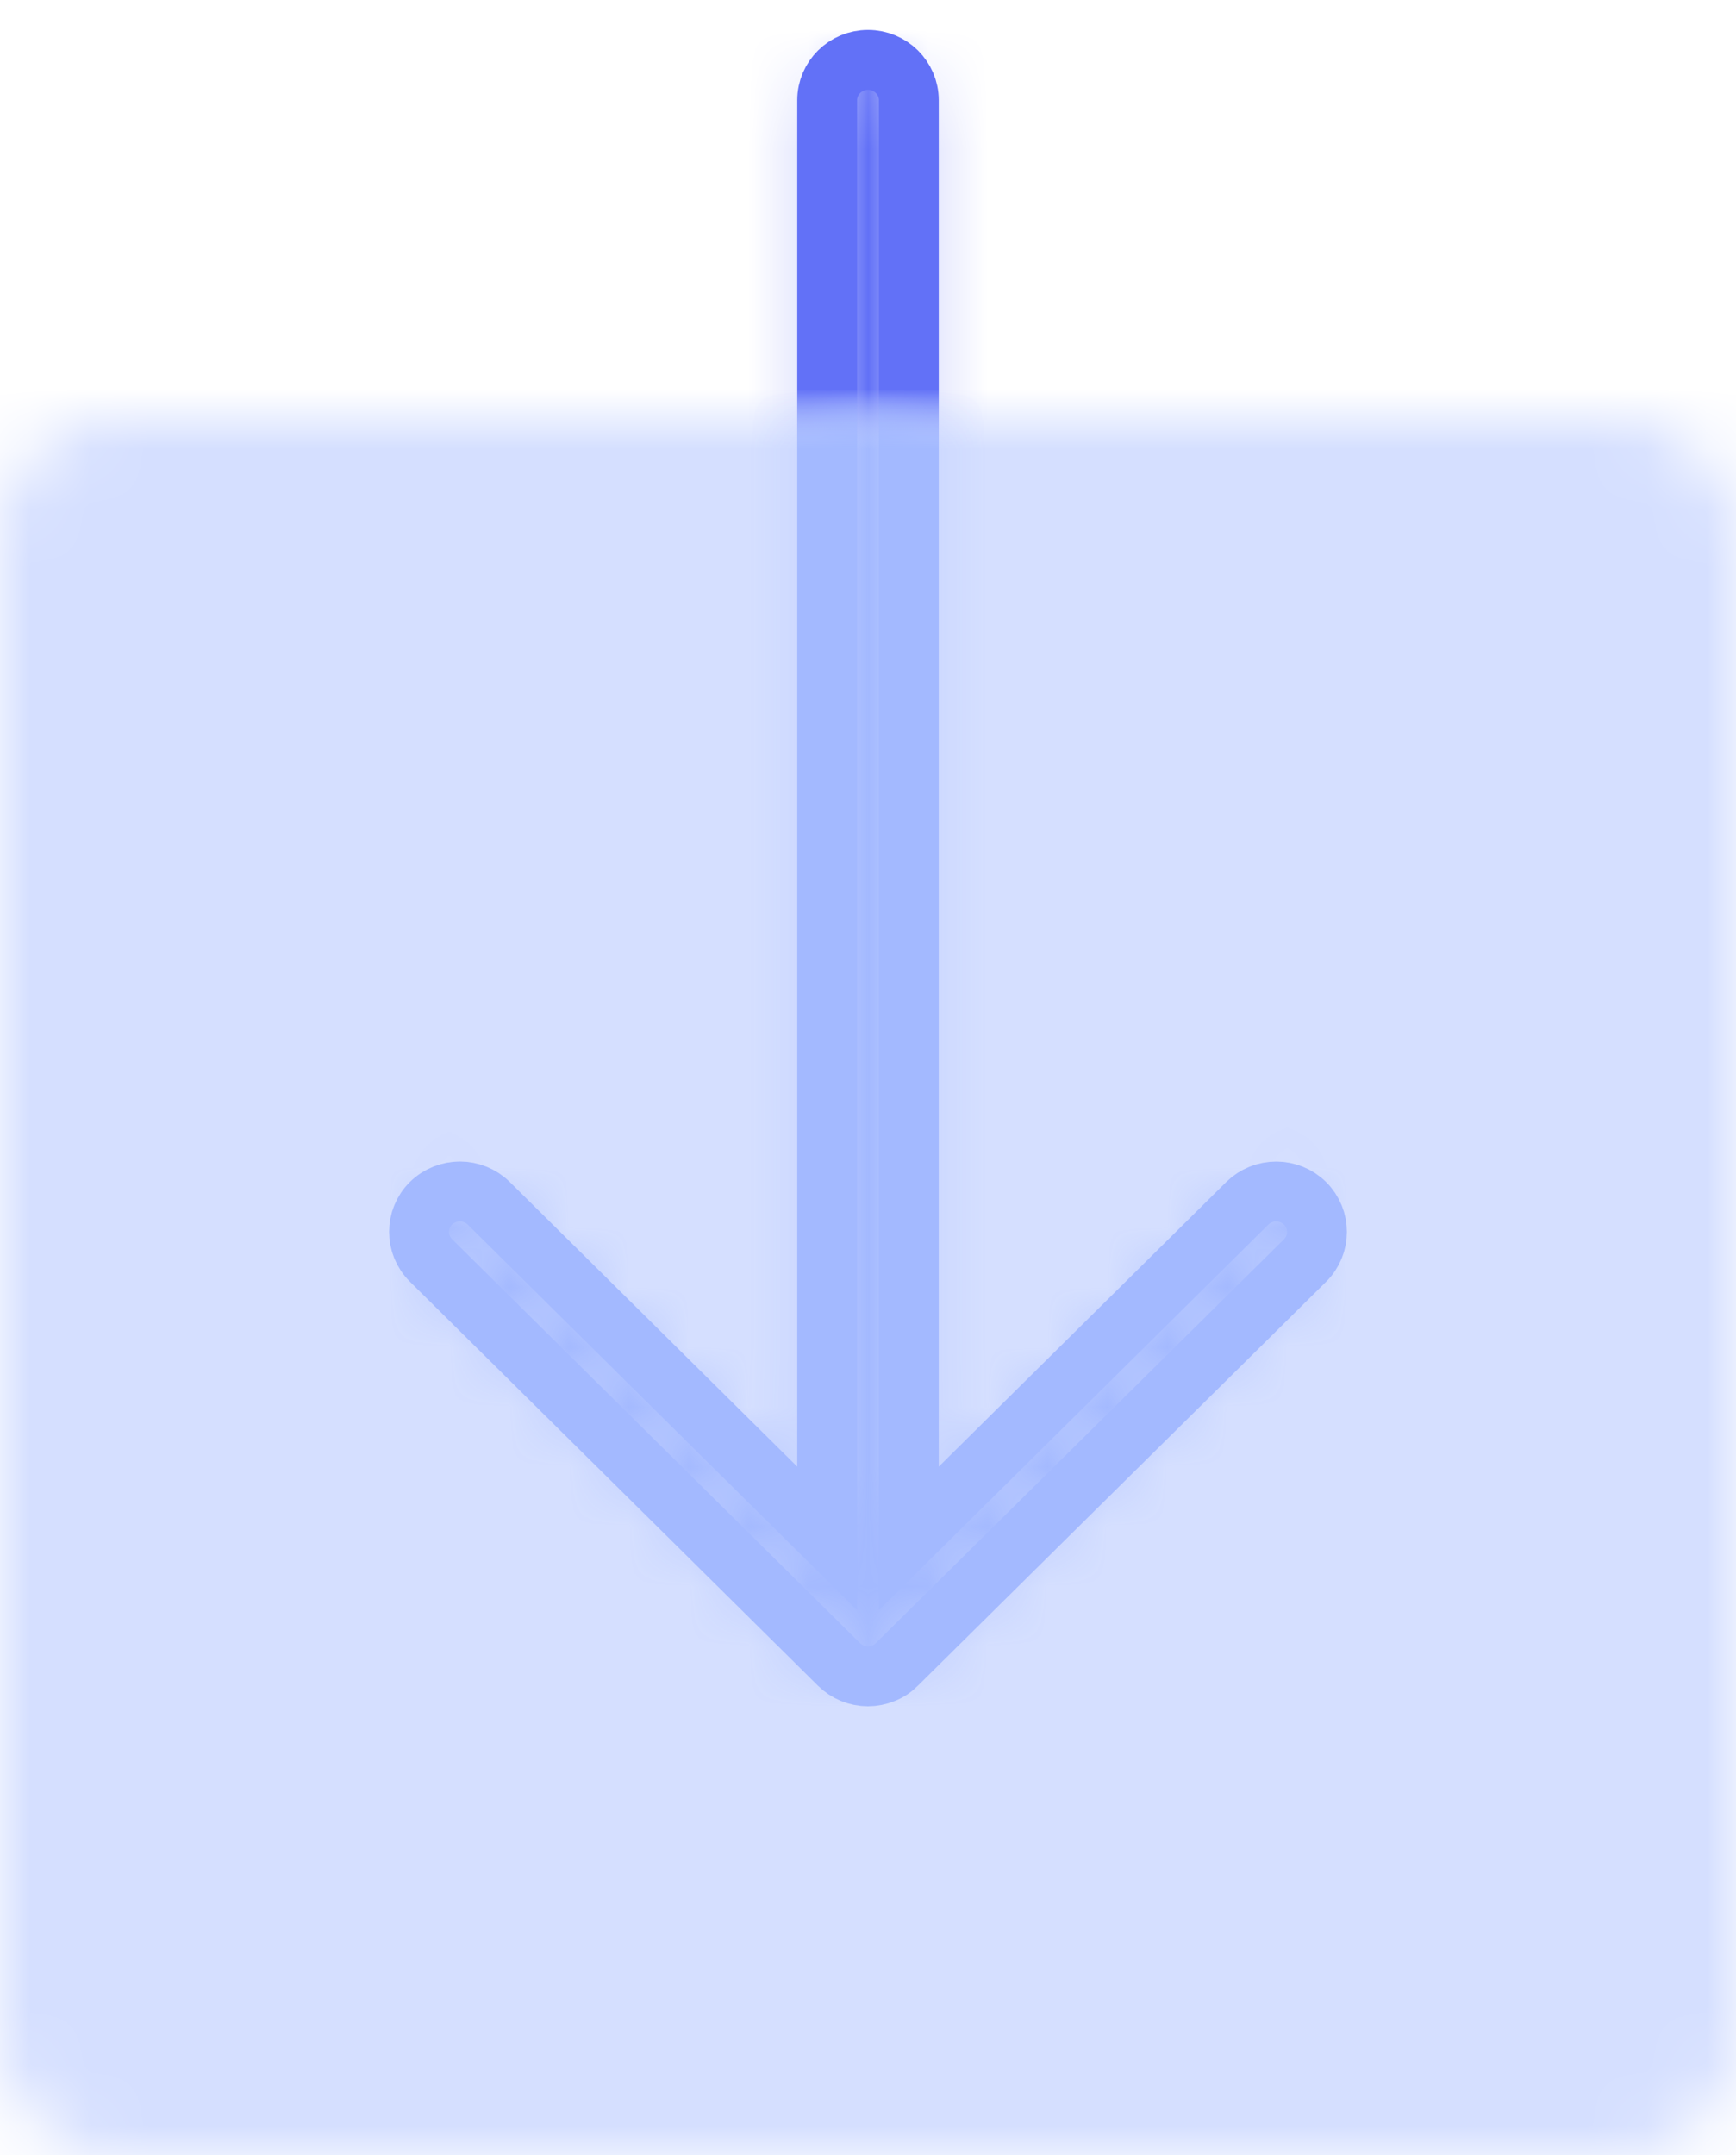 <?xml version="1.0" encoding="UTF-8"?>
<svg width="29px" height="36px" viewBox="0 0 29 36" version="1.1" xmlns="http://www.w3.org/2000/svg" xmlns:xlink="http://www.w3.org/1999/xlink">
    <!-- Generator: Sketch 54.1 (76490) - https://sketchapp.com -->
    <title>Group 15</title>
    <desc>Created with Sketch.</desc>
    <defs>
        <path d="M6.819,0.675 L6.819,24.696 L1.165,19.099 C1.032,18.967 0.856,18.901 0.682,18.901 L0.682,18.901 C0.508,18.901 0.333,18.967 0.199,19.097 L0.199,19.097 C-0.066,19.361 -0.066,19.789 0.199,20.052 L0.199,20.052 L7.016,26.801 C7.079,26.863 7.155,26.913 7.238,26.948 L7.238,26.948 C7.404,27.017 7.593,27.017 7.759,26.948 L7.759,26.948 C7.844,26.915 7.918,26.865 7.981,26.801 L7.981,26.801 L14.801,20.054 C15.066,19.79 15.066,19.362 14.801,19.099 L14.801,19.099 C14.534,18.836 14.102,18.836 13.837,19.099 L13.837,19.099 L8.181,24.696 L8.181,0.675 C8.181,0.303 7.876,0 7.5,0 L7.5,0 C7.124,0 6.819,0.303 6.819,0.675 L6.819,0.675 Z" id="path-1"></path>
        <path d="M2,0 C0.896,0 0,0.895 0,2 L0,2 L0,27 C0,28.105 0.896,29 2,29 L2,29 L27,29 C28.104,29 29,28.105 29,27 L29,27 L29,2 C29,0.895 28.104,0 27,0 L27,0 L2,0 Z" id="path-3"></path>
        <path d="M6.819,0 L6.819,18.696 L1.165,13.099 C1.032,12.967 0.856,12.901 0.682,12.901 L0.682,12.901 C0.508,12.901 0.333,12.967 0.199,13.097 L0.199,13.097 C-0.066,13.361 -0.066,13.789 0.199,14.052 L0.199,14.052 L7.016,20.801 C7.079,20.863 7.155,20.913 7.238,20.948 L7.238,20.948 C7.404,21.017 7.593,21.017 7.759,20.948 L7.759,20.948 C7.844,20.915 7.918,20.865 7.981,20.801 L7.981,20.801 L14.801,14.054 C15.066,13.79 15.066,13.362 14.801,13.099 L14.801,13.099 C14.534,12.836 14.102,12.836 13.837,13.099 L13.837,13.099 L8.181,18.696 L8.181,0 L6.819,0 Z" id="path-5"></path>
        <path d="M2,0 C0.896,0 0,0.895 0,2 L0,2 L0,27 C0,28.105 0.896,29 2,29 L2,29 L27,29 C28.104,29 29,28.105 29,27 L29,27 L29,2 C29,0.895 28.104,0 27,0 L27,0 L2,0 Z" id="path-7"></path>
    </defs>
    <g id="Page-1" stroke="none" stroke-width="1" fill="none" fill-rule="evenodd">
        <g id="Annuel-Copy" transform="translate(-614, -1487)">
            <g id="Group-6" transform="translate(136, 952)">
                <g id="Group-5-Copy-7" transform="translate(371, 536)">
                    <g id="Group-24">
                        <g id="Group-15" transform="translate(107, 0)">
                            <g id="Group-3" transform="translate(7, 0)">
                                <mask id="mask-2" fill="white">
                                    <use xlink:href="#path-1"></use>
                                </mask>
                                <g id="Clip-2"></g>
                                <polygon id="Fill-1" fill="#6271F7" mask="url(#mask-2)" points="-5 32 20 32 20 -5 -5 -5"></polygon>
                            </g>
                            <path d="M14.5,0 C14.124,0 13.818,0.302 13.818,0.675 L13.818,24.696 L8.165,19.099 C8.031,18.967 7.856,18.901 7.682,18.901 C7.508,18.901 7.333,18.967 7.199,19.098 C6.934,19.361 6.934,19.789 7.199,20.052 L14.016,26.801 C14.079,26.863 14.155,26.913 14.238,26.948 C14.405,27.017 14.593,27.017 14.759,26.948 C14.844,26.915 14.918,26.865 14.981,26.801 L21.801,20.054 C22.066,19.791 22.066,19.362 21.801,19.099 C21.535,18.836 21.103,18.836 20.836,19.099 L15.182,24.696 L15.182,0.675 C15.182,0.302 14.876,0 14.5,0 Z" id="Stroke-4" stroke="#6271F7"></path>
                            <g id="Group-8" transform="translate(0, 6)">
                                <mask id="mask-4" fill="white">
                                    <use xlink:href="#path-3"></use>
                                </mask>
                                <g id="Clip-7"></g>
                                <polygon id="Fill-6" fill="#D5DFFF" mask="url(#mask-4)" points="-5 34 34 34 34 -5 -5 -5"></polygon>
                            </g>
                            <g id="Group-11" transform="translate(7, 6)">
                                <mask id="mask-6" fill="white">
                                    <use xlink:href="#path-5"></use>
                                </mask>
                                <g id="Clip-10"></g>
                                <polygon id="Fill-9" fill="#A3B9FF" mask="url(#mask-6)" points="-5 26 20 26 20 -11 -5 -11"></polygon>
                            </g>
                            <g id="Group-14" transform="translate(0, 6)">
                                <mask id="mask-8" fill="white">
                                    <use xlink:href="#path-7"></use>
                                </mask>
                                <g id="Clip-13"></g>
                                <path d="M14.5,-6 C14.124,-6 13.818,-5.698 13.818,-5.325 L13.818,18.696 L8.165,13.099 C8.031,12.967 7.856,12.901 7.682,12.901 C7.508,12.901 7.333,12.967 7.199,13.098 C6.934,13.361 6.934,13.789 7.199,14.052 L14.016,20.801 C14.079,20.863 14.155,20.913 14.238,20.948 C14.405,21.017 14.593,21.017 14.759,20.948 C14.844,20.915 14.918,20.865 14.981,20.801 L21.801,14.054 C22.066,13.791 22.066,13.362 21.801,13.099 C21.535,12.836 21.103,12.836 20.836,13.099 L15.182,18.696 L15.182,-5.325 C15.182,-5.698 14.876,-6 14.5,-6 Z" id="Stroke-12" stroke="#A3B9FF" mask="url(#mask-8)"></path>
                            </g>
                        </g>
                    </g>
                </g>
            </g>
        </g>
    </g>
</svg>